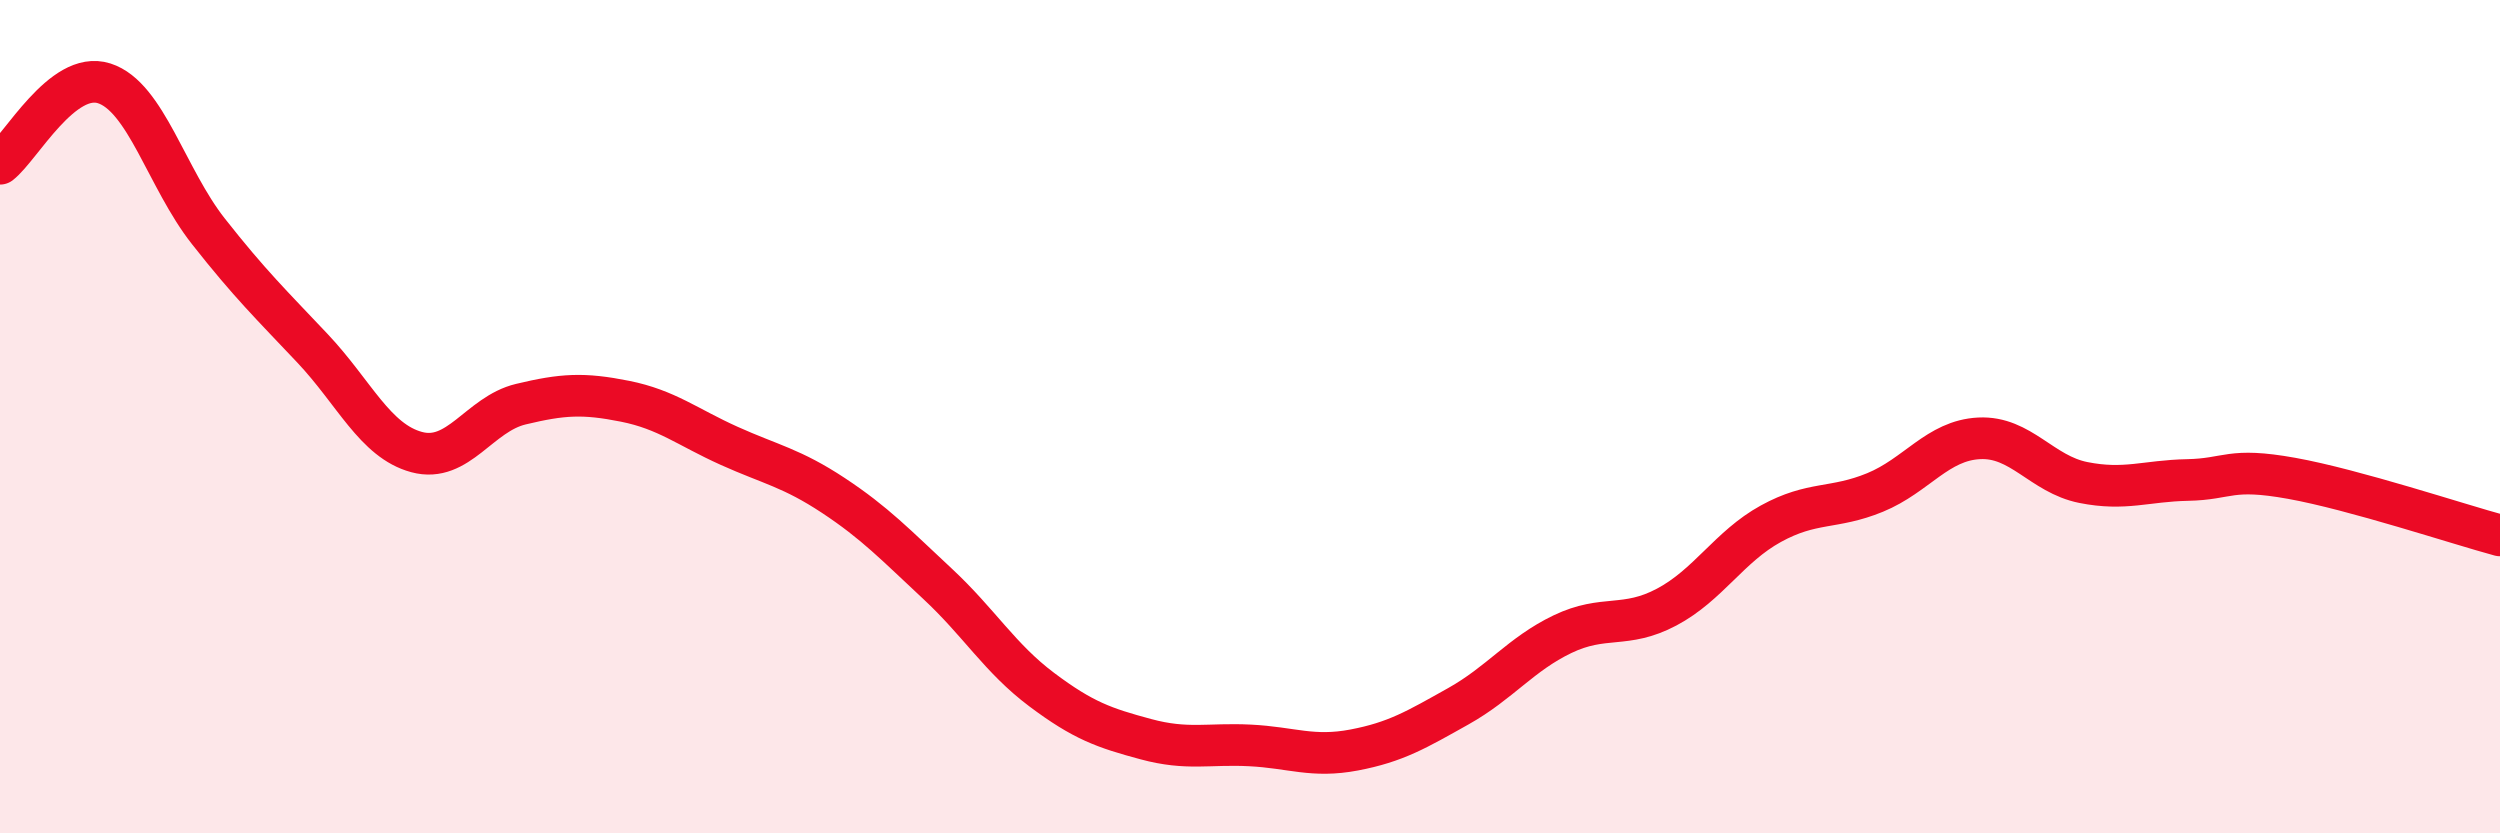 
    <svg width="60" height="20" viewBox="0 0 60 20" xmlns="http://www.w3.org/2000/svg">
      <path
        d="M 0,3.93 C 0.5,3.54 1.5,1.68 2.5,2 C 3.5,2.32 4,4.28 5,5.55 C 6,6.82 6.5,7.3 7.5,8.36 C 8.5,9.42 9,10.58 10,10.85 C 11,11.12 11.5,9.94 12.5,9.7 C 13.5,9.46 14,9.43 15,9.63 C 16,9.83 16.5,10.25 17.5,10.7 C 18.5,11.15 19,11.23 20,11.89 C 21,12.55 21.5,13.08 22.5,14.01 C 23.5,14.94 24,15.8 25,16.55 C 26,17.3 26.5,17.47 27.5,17.74 C 28.5,18.01 29,17.84 30,17.89 C 31,17.94 31.5,18.19 32.5,18 C 33.5,17.81 34,17.51 35,16.95 C 36,16.39 36.5,15.7 37.5,15.22 C 38.5,14.74 39,15.1 40,14.57 C 41,14.04 41.5,13.12 42.5,12.57 C 43.5,12.02 44,12.23 45,11.82 C 46,11.41 46.5,10.57 47.5,10.52 C 48.5,10.47 49,11.38 50,11.58 C 51,11.78 51.5,11.54 52.5,11.52 C 53.5,11.5 53.5,11.21 55,11.48 C 56.5,11.75 59,12.58 60,12.85L60 20L0 20Z"
        fill="#EB0A25"
        opacity="0.1"
        stroke-linecap="round"
        stroke-linejoin="round"
      />
      <path
        d="M 0,3.93 C 0.5,3.54 1.5,1.68 2.5,2 C 3.5,2.32 4,4.28 5,5.55 C 6,6.82 6.5,7.3 7.5,8.36 C 8.5,9.42 9,10.58 10,10.85 C 11,11.12 11.5,9.94 12.5,9.7 C 13.5,9.46 14,9.43 15,9.63 C 16,9.83 16.5,10.25 17.5,10.7 C 18.5,11.15 19,11.23 20,11.89 C 21,12.55 21.5,13.08 22.5,14.01 C 23.5,14.94 24,15.8 25,16.55 C 26,17.3 26.5,17.47 27.5,17.74 C 28.5,18.01 29,17.84 30,17.89 C 31,17.94 31.5,18.19 32.5,18 C 33.5,17.81 34,17.51 35,16.95 C 36,16.39 36.5,15.7 37.5,15.22 C 38.5,14.74 39,15.1 40,14.57 C 41,14.04 41.5,13.12 42.5,12.57 C 43.5,12.02 44,12.23 45,11.82 C 46,11.41 46.5,10.57 47.5,10.52 C 48.5,10.47 49,11.38 50,11.58 C 51,11.78 51.5,11.54 52.5,11.52 C 53.5,11.5 53.5,11.21 55,11.48 C 56.5,11.75 59,12.58 60,12.85"
        stroke="#EB0A25"
        stroke-width="1"
        fill="none"
        stroke-linecap="round"
        stroke-linejoin="round"
      />
    </svg>
  